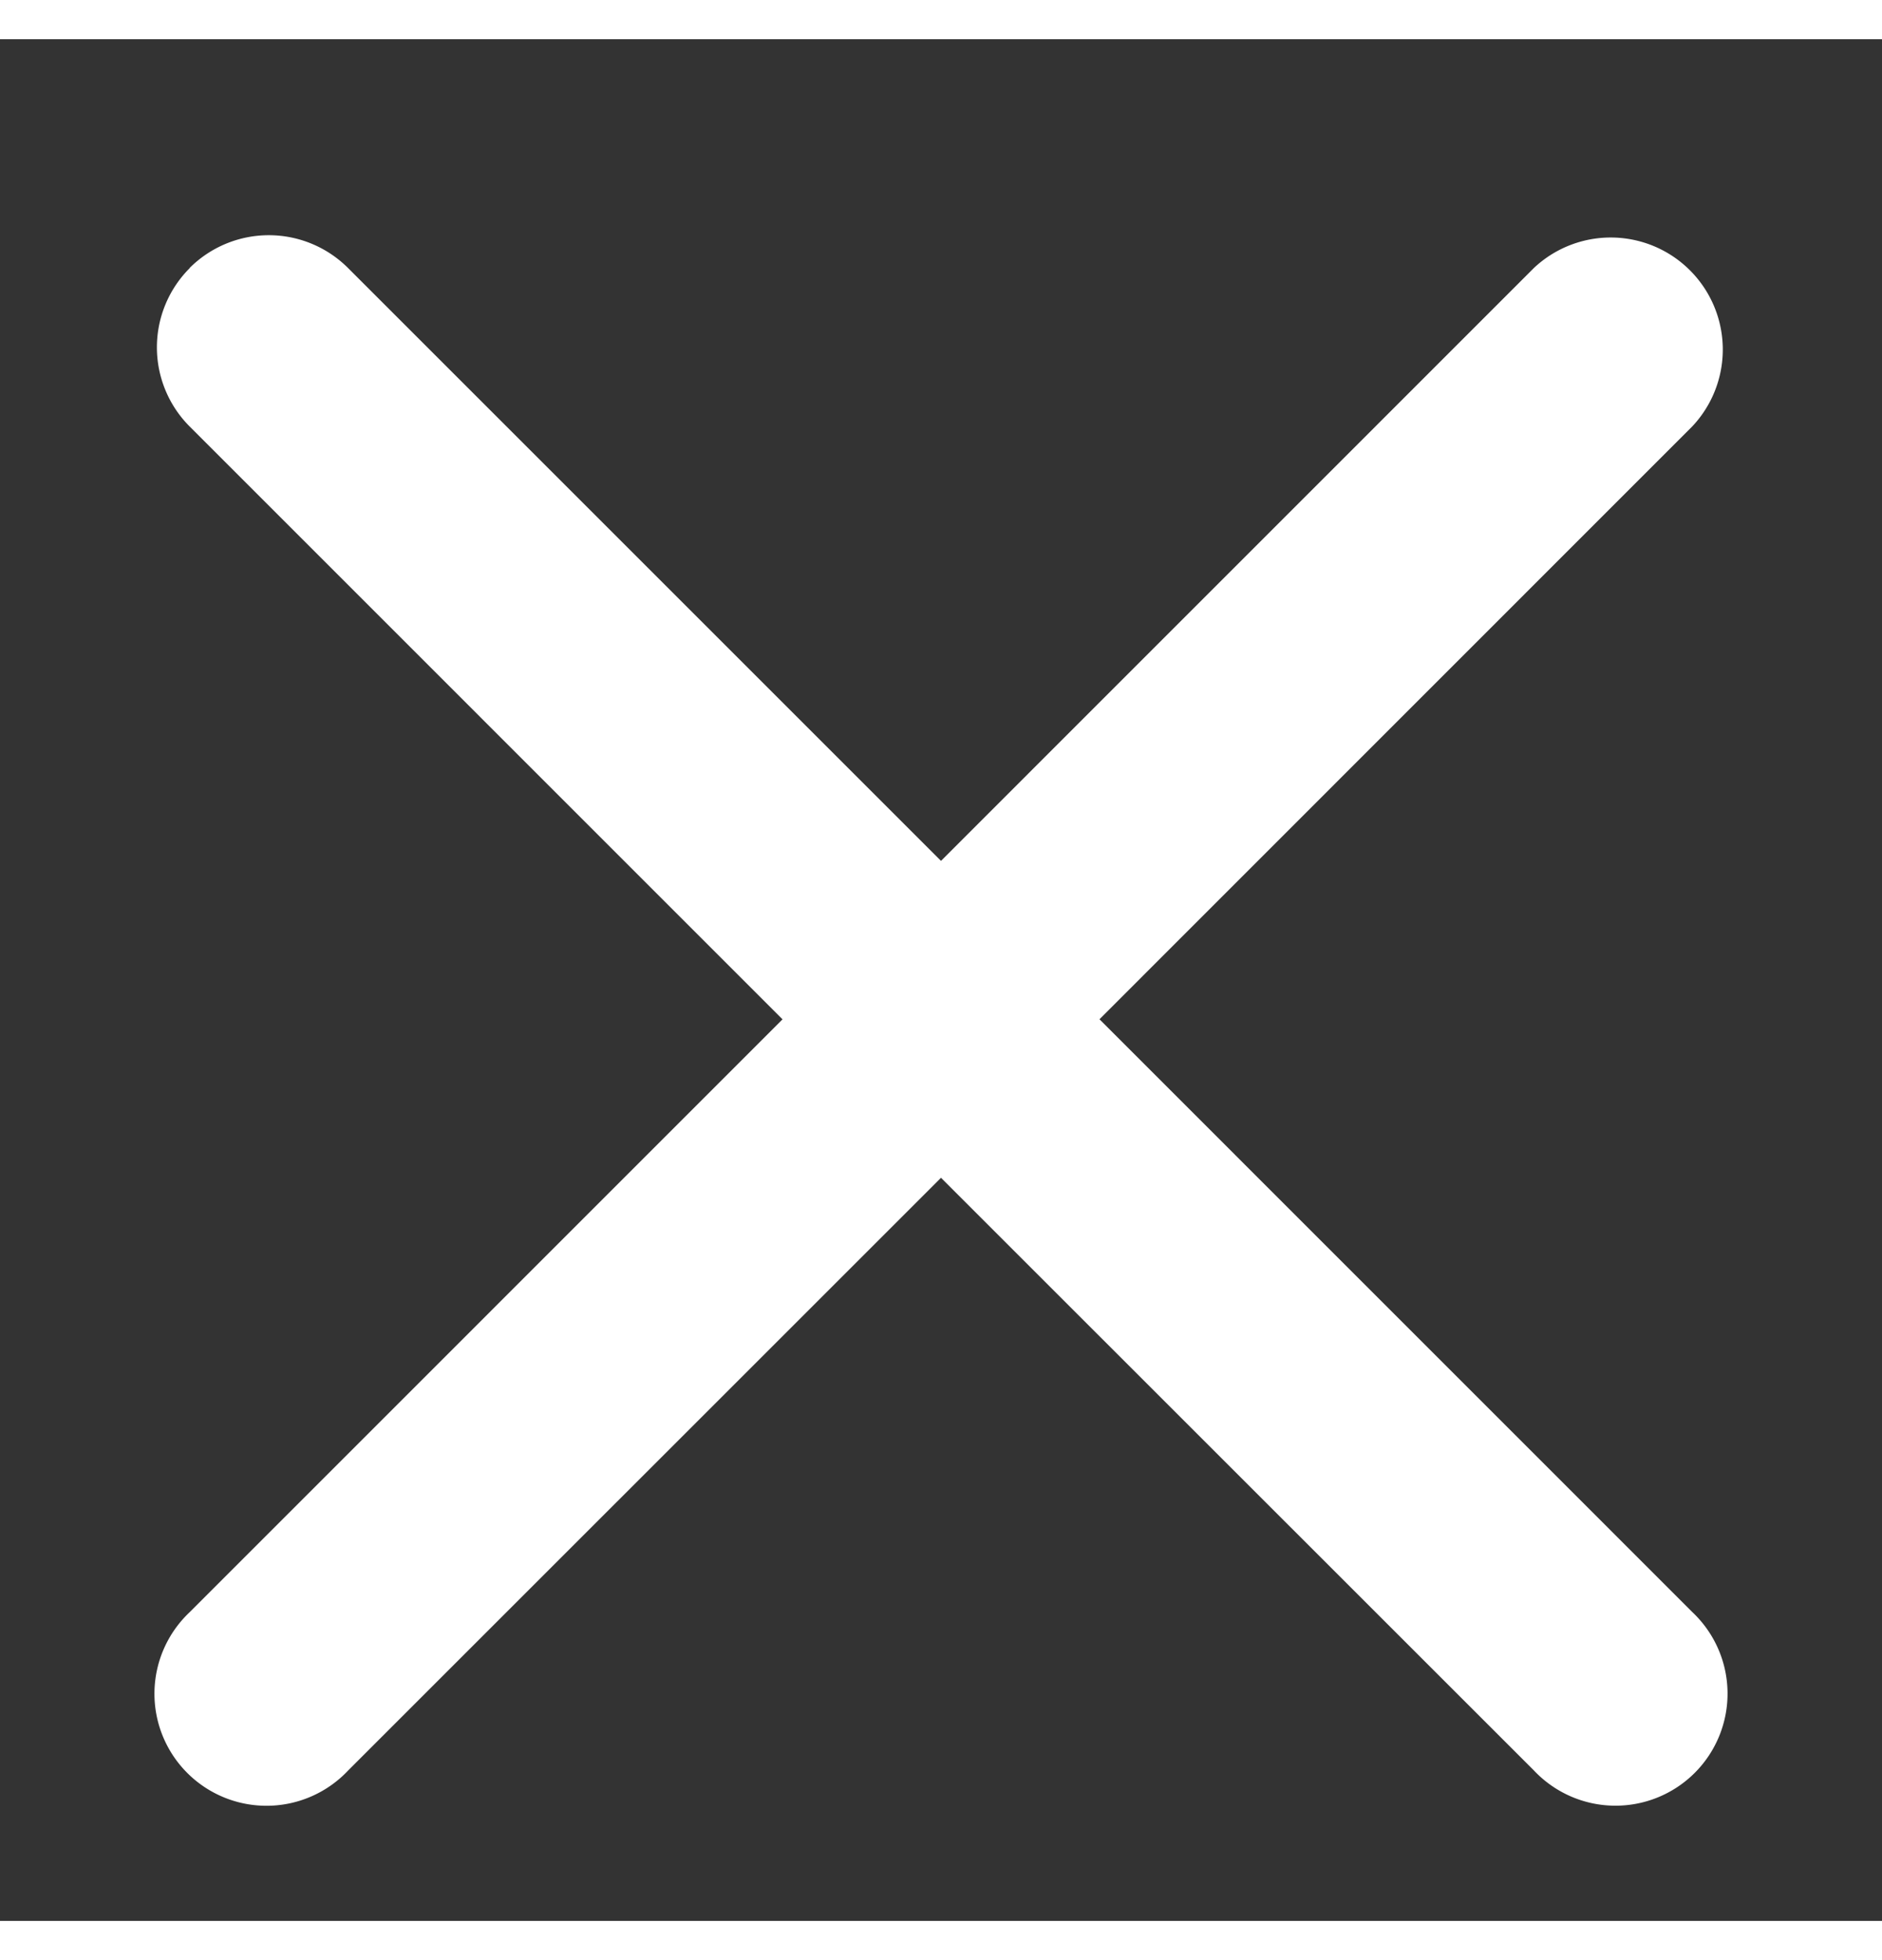 <svg xmlns:xlink="http://www.w3.org/1999/xlink" width="24" height="25" fill="none" xmlns="http://www.w3.org/2000/svg" viewBox="0 0 24 24" aria-hidden="true" role="img" class="mc-icon mc-icon--md mc-icon--scale-4 mc-m-2"><rect x="0" y="0" width="24" height="24" fill="#333333" stroke="none"/><path fill-rule="evenodd" clip-rule="evenodd" d="M2.418 2.918a1.429 1.429 0 0 1 2.02 0L12 10.48l7.561-7.562a1.429 1.429 0 0 1 2.02 2.02l-7.56 7.562 7.56 7.561a1.429 1.429 0 1 1-2.02 2.02L12 14.522l-7.561 7.56a1.429 1.429 0 1 1-2.02-2.02l7.56-7.561-7.56-7.561a1.429 1.429 0 0 1 0-2.02Z" fill="#FFFFFF"></path></svg>